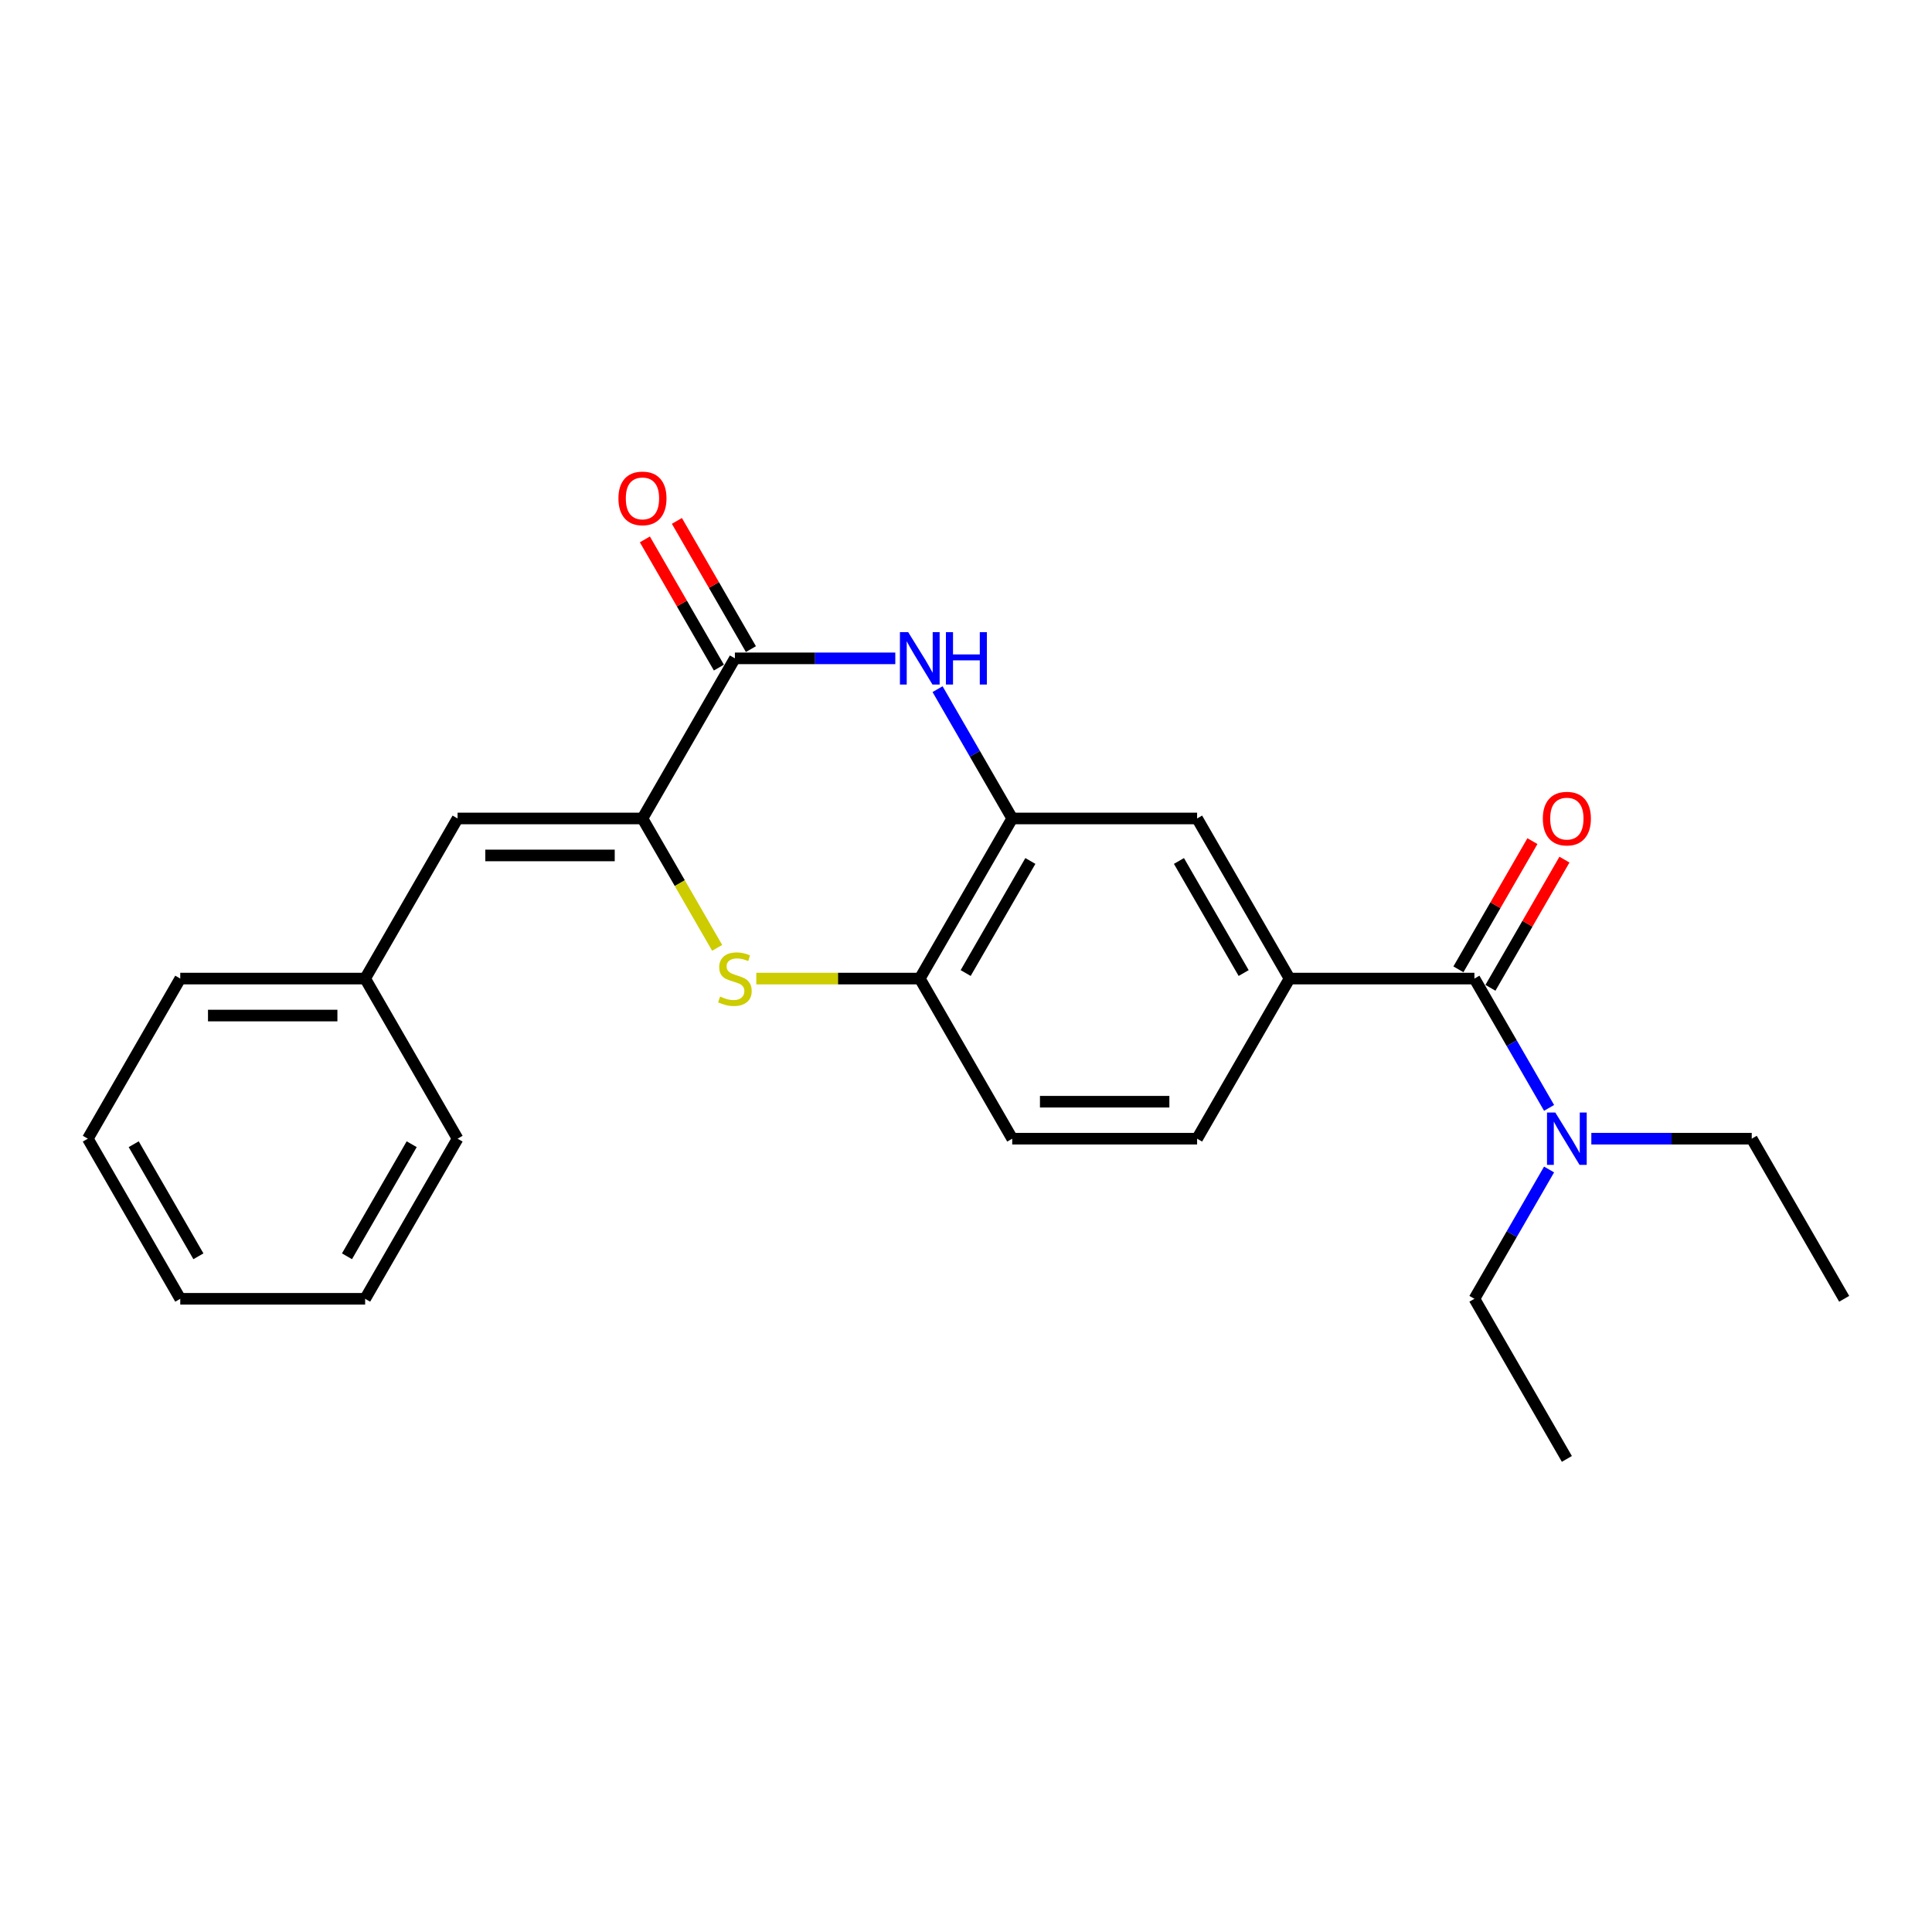 <?xml version='1.0' encoding='iso-8859-1'?>
<svg version='1.1' baseProfile='full'
              xmlns='http://www.w3.org/2000/svg'
                      xmlns:rdkit='http://www.rdkit.org/xml'
                      xmlns:xlink='http://www.w3.org/1999/xlink'
                  xml:space='preserve'
width='1000px' height='1000px' viewBox='0 0 1000 1000'>
<!-- END OF HEADER -->
<rect style='opacity:1.0;fill:#FFFFFF;stroke:none' width='1000' height='1000' x='0' y='0'> </rect>
<path class='bond-0' d='M 332.536,423.636 L 380.383,340.763' style='fill:none;fill-rule:evenodd;stroke:#000000;stroke-width:6px;stroke-linecap:butt;stroke-linejoin:miter;stroke-opacity:1' />
<path class='bond-2' d='M 332.536,423.636 L 351.868,457.12' style='fill:none;fill-rule:evenodd;stroke:#000000;stroke-width:6px;stroke-linecap:butt;stroke-linejoin:miter;stroke-opacity:1' />
<path class='bond-2' d='M 351.868,457.12 L 371.2,490.605' style='fill:none;fill-rule:evenodd;stroke:#CCCC00;stroke-width:6px;stroke-linecap:butt;stroke-linejoin:miter;stroke-opacity:1' />
<path class='bond-7' d='M 332.536,423.636 L 236.842,423.636' style='fill:none;fill-rule:evenodd;stroke:#000000;stroke-width:6px;stroke-linecap:butt;stroke-linejoin:miter;stroke-opacity:1' />
<path class='bond-7' d='M 318.182,442.775 L 251.196,442.775' style='fill:none;fill-rule:evenodd;stroke:#000000;stroke-width:6px;stroke-linecap:butt;stroke-linejoin:miter;stroke-opacity:1' />
<path class='bond-1' d='M 380.383,340.763 L 421.895,340.763' style='fill:none;fill-rule:evenodd;stroke:#000000;stroke-width:6px;stroke-linecap:butt;stroke-linejoin:miter;stroke-opacity:1' />
<path class='bond-1' d='M 421.895,340.763 L 463.407,340.763' style='fill:none;fill-rule:evenodd;stroke:#0000FF;stroke-width:6px;stroke-linecap:butt;stroke-linejoin:miter;stroke-opacity:1' />
<path class='bond-10' d='M 388.67,335.978 L 369.515,302.8' style='fill:none;fill-rule:evenodd;stroke:#000000;stroke-width:6px;stroke-linecap:butt;stroke-linejoin:miter;stroke-opacity:1' />
<path class='bond-10' d='M 369.515,302.8 L 350.359,269.621' style='fill:none;fill-rule:evenodd;stroke:#FF0000;stroke-width:6px;stroke-linecap:butt;stroke-linejoin:miter;stroke-opacity:1' />
<path class='bond-10' d='M 372.095,345.547 L 352.94,312.369' style='fill:none;fill-rule:evenodd;stroke:#000000;stroke-width:6px;stroke-linecap:butt;stroke-linejoin:miter;stroke-opacity:1' />
<path class='bond-10' d='M 352.94,312.369 L 333.785,279.191' style='fill:none;fill-rule:evenodd;stroke:#FF0000;stroke-width:6px;stroke-linecap:butt;stroke-linejoin:miter;stroke-opacity:1' />
<path class='bond-24' d='M 485.281,356.705 L 504.602,390.171' style='fill:none;fill-rule:evenodd;stroke:#0000FF;stroke-width:6px;stroke-linecap:butt;stroke-linejoin:miter;stroke-opacity:1' />
<path class='bond-24' d='M 504.602,390.171 L 523.923,423.636' style='fill:none;fill-rule:evenodd;stroke:#000000;stroke-width:6px;stroke-linecap:butt;stroke-linejoin:miter;stroke-opacity:1' />
<path class='bond-6' d='M 391.464,506.509 L 433.77,506.509' style='fill:none;fill-rule:evenodd;stroke:#CCCC00;stroke-width:6px;stroke-linecap:butt;stroke-linejoin:miter;stroke-opacity:1' />
<path class='bond-6' d='M 433.77,506.509 L 476.077,506.509' style='fill:none;fill-rule:evenodd;stroke:#000000;stroke-width:6px;stroke-linecap:butt;stroke-linejoin:miter;stroke-opacity:1' />
<path class='bond-3' d='M 763.158,506.509 L 667.464,506.509' style='fill:none;fill-rule:evenodd;stroke:#000000;stroke-width:6px;stroke-linecap:butt;stroke-linejoin:miter;stroke-opacity:1' />
<path class='bond-9' d='M 763.158,506.509 L 782.479,539.974' style='fill:none;fill-rule:evenodd;stroke:#000000;stroke-width:6px;stroke-linecap:butt;stroke-linejoin:miter;stroke-opacity:1' />
<path class='bond-9' d='M 782.479,539.974 L 801.8,573.44' style='fill:none;fill-rule:evenodd;stroke:#0000FF;stroke-width:6px;stroke-linecap:butt;stroke-linejoin:miter;stroke-opacity:1' />
<path class='bond-11' d='M 771.445,511.294 L 790.601,478.116' style='fill:none;fill-rule:evenodd;stroke:#000000;stroke-width:6px;stroke-linecap:butt;stroke-linejoin:miter;stroke-opacity:1' />
<path class='bond-11' d='M 790.601,478.116 L 809.756,444.937' style='fill:none;fill-rule:evenodd;stroke:#FF0000;stroke-width:6px;stroke-linecap:butt;stroke-linejoin:miter;stroke-opacity:1' />
<path class='bond-11' d='M 754.871,501.724 L 774.026,468.546' style='fill:none;fill-rule:evenodd;stroke:#000000;stroke-width:6px;stroke-linecap:butt;stroke-linejoin:miter;stroke-opacity:1' />
<path class='bond-11' d='M 774.026,468.546 L 793.182,435.368' style='fill:none;fill-rule:evenodd;stroke:#FF0000;stroke-width:6px;stroke-linecap:butt;stroke-linejoin:miter;stroke-opacity:1' />
<path class='bond-4' d='M 523.923,423.636 L 476.077,506.509' style='fill:none;fill-rule:evenodd;stroke:#000000;stroke-width:6px;stroke-linecap:butt;stroke-linejoin:miter;stroke-opacity:1' />
<path class='bond-4' d='M 533.321,445.636 L 499.828,503.647' style='fill:none;fill-rule:evenodd;stroke:#000000;stroke-width:6px;stroke-linecap:butt;stroke-linejoin:miter;stroke-opacity:1' />
<path class='bond-8' d='M 523.923,423.636 L 619.617,423.636' style='fill:none;fill-rule:evenodd;stroke:#000000;stroke-width:6px;stroke-linecap:butt;stroke-linejoin:miter;stroke-opacity:1' />
<path class='bond-5' d='M 667.464,506.509 L 619.617,589.382' style='fill:none;fill-rule:evenodd;stroke:#000000;stroke-width:6px;stroke-linecap:butt;stroke-linejoin:miter;stroke-opacity:1' />
<path class='bond-25' d='M 667.464,506.509 L 619.617,423.636' style='fill:none;fill-rule:evenodd;stroke:#000000;stroke-width:6px;stroke-linecap:butt;stroke-linejoin:miter;stroke-opacity:1' />
<path class='bond-25' d='M 643.712,503.647 L 610.22,445.636' style='fill:none;fill-rule:evenodd;stroke:#000000;stroke-width:6px;stroke-linecap:butt;stroke-linejoin:miter;stroke-opacity:1' />
<path class='bond-13' d='M 476.077,506.509 L 523.923,589.382' style='fill:none;fill-rule:evenodd;stroke:#000000;stroke-width:6px;stroke-linecap:butt;stroke-linejoin:miter;stroke-opacity:1' />
<path class='bond-14' d='M 236.842,423.636 L 188.995,506.509' style='fill:none;fill-rule:evenodd;stroke:#000000;stroke-width:6px;stroke-linecap:butt;stroke-linejoin:miter;stroke-opacity:1' />
<path class='bond-15' d='M 823.675,589.382 L 865.187,589.382' style='fill:none;fill-rule:evenodd;stroke:#0000FF;stroke-width:6px;stroke-linecap:butt;stroke-linejoin:miter;stroke-opacity:1' />
<path class='bond-15' d='M 865.187,589.382 L 906.699,589.382' style='fill:none;fill-rule:evenodd;stroke:#000000;stroke-width:6px;stroke-linecap:butt;stroke-linejoin:miter;stroke-opacity:1' />
<path class='bond-16' d='M 801.8,605.325 L 782.479,638.79' style='fill:none;fill-rule:evenodd;stroke:#0000FF;stroke-width:6px;stroke-linecap:butt;stroke-linejoin:miter;stroke-opacity:1' />
<path class='bond-16' d='M 782.479,638.79 L 763.158,672.256' style='fill:none;fill-rule:evenodd;stroke:#000000;stroke-width:6px;stroke-linecap:butt;stroke-linejoin:miter;stroke-opacity:1' />
<path class='bond-12' d='M 619.617,589.382 L 523.923,589.382' style='fill:none;fill-rule:evenodd;stroke:#000000;stroke-width:6px;stroke-linecap:butt;stroke-linejoin:miter;stroke-opacity:1' />
<path class='bond-12' d='M 605.263,570.244 L 538.278,570.244' style='fill:none;fill-rule:evenodd;stroke:#000000;stroke-width:6px;stroke-linecap:butt;stroke-linejoin:miter;stroke-opacity:1' />
<path class='bond-17' d='M 188.995,506.509 L 93.301,506.509' style='fill:none;fill-rule:evenodd;stroke:#000000;stroke-width:6px;stroke-linecap:butt;stroke-linejoin:miter;stroke-opacity:1' />
<path class='bond-17' d='M 174.641,525.648 L 107.656,525.648' style='fill:none;fill-rule:evenodd;stroke:#000000;stroke-width:6px;stroke-linecap:butt;stroke-linejoin:miter;stroke-opacity:1' />
<path class='bond-18' d='M 188.995,506.509 L 236.842,589.382' style='fill:none;fill-rule:evenodd;stroke:#000000;stroke-width:6px;stroke-linecap:butt;stroke-linejoin:miter;stroke-opacity:1' />
<path class='bond-19' d='M 906.699,589.382 L 954.545,672.256' style='fill:none;fill-rule:evenodd;stroke:#000000;stroke-width:6px;stroke-linecap:butt;stroke-linejoin:miter;stroke-opacity:1' />
<path class='bond-20' d='M 763.158,672.256 L 811.005,755.129' style='fill:none;fill-rule:evenodd;stroke:#000000;stroke-width:6px;stroke-linecap:butt;stroke-linejoin:miter;stroke-opacity:1' />
<path class='bond-22' d='M 93.301,506.509 L 45.455,589.382' style='fill:none;fill-rule:evenodd;stroke:#000000;stroke-width:6px;stroke-linecap:butt;stroke-linejoin:miter;stroke-opacity:1' />
<path class='bond-21' d='M 236.842,589.382 L 188.995,672.256' style='fill:none;fill-rule:evenodd;stroke:#000000;stroke-width:6px;stroke-linecap:butt;stroke-linejoin:miter;stroke-opacity:1' />
<path class='bond-21' d='M 213.09,592.244 L 179.598,650.255' style='fill:none;fill-rule:evenodd;stroke:#000000;stroke-width:6px;stroke-linecap:butt;stroke-linejoin:miter;stroke-opacity:1' />
<path class='bond-23' d='M 188.995,672.256 L 93.301,672.256' style='fill:none;fill-rule:evenodd;stroke:#000000;stroke-width:6px;stroke-linecap:butt;stroke-linejoin:miter;stroke-opacity:1' />
<path class='bond-26' d='M 45.455,589.382 L 93.301,672.256' style='fill:none;fill-rule:evenodd;stroke:#000000;stroke-width:6px;stroke-linecap:butt;stroke-linejoin:miter;stroke-opacity:1' />
<path class='bond-26' d='M 69.206,592.244 L 102.699,650.255' style='fill:none;fill-rule:evenodd;stroke:#000000;stroke-width:6px;stroke-linecap:butt;stroke-linejoin:miter;stroke-opacity:1' />
<path  class='atom-2' d='M 470.086 327.212
L 478.967 341.566
Q 479.847 342.983, 481.263 345.547
Q 482.679 348.112, 482.756 348.265
L 482.756 327.212
L 486.354 327.212
L 486.354 354.313
L 482.641 354.313
L 473.11 338.619
Q 472 336.782, 470.813 334.676
Q 469.665 332.571, 469.321 331.92
L 469.321 354.313
L 465.799 354.313
L 465.799 327.212
L 470.086 327.212
' fill='#0000FF'/>
<path  class='atom-2' d='M 489.608 327.212
L 493.282 327.212
L 493.282 338.734
L 507.139 338.734
L 507.139 327.212
L 510.813 327.212
L 510.813 354.313
L 507.139 354.313
L 507.139 341.796
L 493.282 341.796
L 493.282 354.313
L 489.608 354.313
L 489.608 327.212
' fill='#0000FF'/>
<path  class='atom-3' d='M 372.727 515.811
Q 373.033 515.925, 374.297 516.461
Q 375.56 516.997, 376.938 517.342
Q 378.354 517.648, 379.732 517.648
Q 382.297 517.648, 383.789 516.423
Q 385.282 515.16, 385.282 512.978
Q 385.282 511.485, 384.517 510.567
Q 383.789 509.648, 382.641 509.15
Q 381.493 508.653, 379.579 508.078
Q 377.167 507.351, 375.713 506.662
Q 374.297 505.973, 373.263 504.519
Q 372.268 503.064, 372.268 500.614
Q 372.268 497.208, 374.565 495.102
Q 376.9 492.997, 381.493 492.997
Q 384.632 492.997, 388.191 494.49
L 387.311 497.437
Q 384.057 496.098, 381.608 496.098
Q 378.967 496.098, 377.512 497.208
Q 376.057 498.279, 376.096 500.155
Q 376.096 501.61, 376.823 502.49
Q 377.589 503.37, 378.66 503.868
Q 379.77 504.366, 381.608 504.94
Q 384.057 505.705, 385.512 506.471
Q 386.967 507.236, 388 508.806
Q 389.072 510.337, 389.072 512.978
Q 389.072 516.729, 386.545 518.758
Q 384.057 520.748, 379.885 520.748
Q 377.474 520.748, 375.636 520.212
Q 373.837 519.715, 371.694 518.834
L 372.727 515.811
' fill='#CCCC00'/>
<path  class='atom-10' d='M 805.014 575.832
L 813.895 590.186
Q 814.775 591.602, 816.191 594.167
Q 817.608 596.732, 817.684 596.885
L 817.684 575.832
L 821.282 575.832
L 821.282 602.933
L 817.569 602.933
L 808.038 587.239
Q 806.928 585.401, 805.742 583.296
Q 804.593 581.191, 804.249 580.54
L 804.249 602.933
L 800.727 602.933
L 800.727 575.832
L 805.014 575.832
' fill='#0000FF'/>
<path  class='atom-11' d='M 320.096 257.966
Q 320.096 251.459, 323.311 247.822
Q 326.526 244.186, 332.536 244.186
Q 338.545 244.186, 341.761 247.822
Q 344.976 251.459, 344.976 257.966
Q 344.976 264.55, 341.722 268.301
Q 338.469 272.014, 332.536 272.014
Q 326.565 272.014, 323.311 268.301
Q 320.096 264.588, 320.096 257.966
M 332.536 268.952
Q 336.67 268.952, 338.89 266.196
Q 341.148 263.401, 341.148 257.966
Q 341.148 252.645, 338.89 249.966
Q 336.67 247.248, 332.536 247.248
Q 328.402 247.248, 326.144 249.928
Q 323.923 252.607, 323.923 257.966
Q 323.923 263.44, 326.144 266.196
Q 328.402 268.952, 332.536 268.952
' fill='#FF0000'/>
<path  class='atom-12' d='M 798.565 423.712
Q 798.565 417.205, 801.78 413.569
Q 804.995 409.932, 811.005 409.932
Q 817.014 409.932, 820.23 413.569
Q 823.445 417.205, 823.445 423.712
Q 823.445 430.296, 820.191 434.047
Q 816.938 437.76, 811.005 437.76
Q 805.033 437.76, 801.78 434.047
Q 798.565 430.334, 798.565 423.712
M 811.005 434.698
Q 815.139 434.698, 817.359 431.942
Q 819.617 429.148, 819.617 423.712
Q 819.617 418.392, 817.359 415.712
Q 815.139 412.995, 811.005 412.995
Q 806.871 412.995, 804.612 415.674
Q 802.392 418.354, 802.392 423.712
Q 802.392 429.186, 804.612 431.942
Q 806.871 434.698, 811.005 434.698
' fill='#FF0000'/>
</svg>
